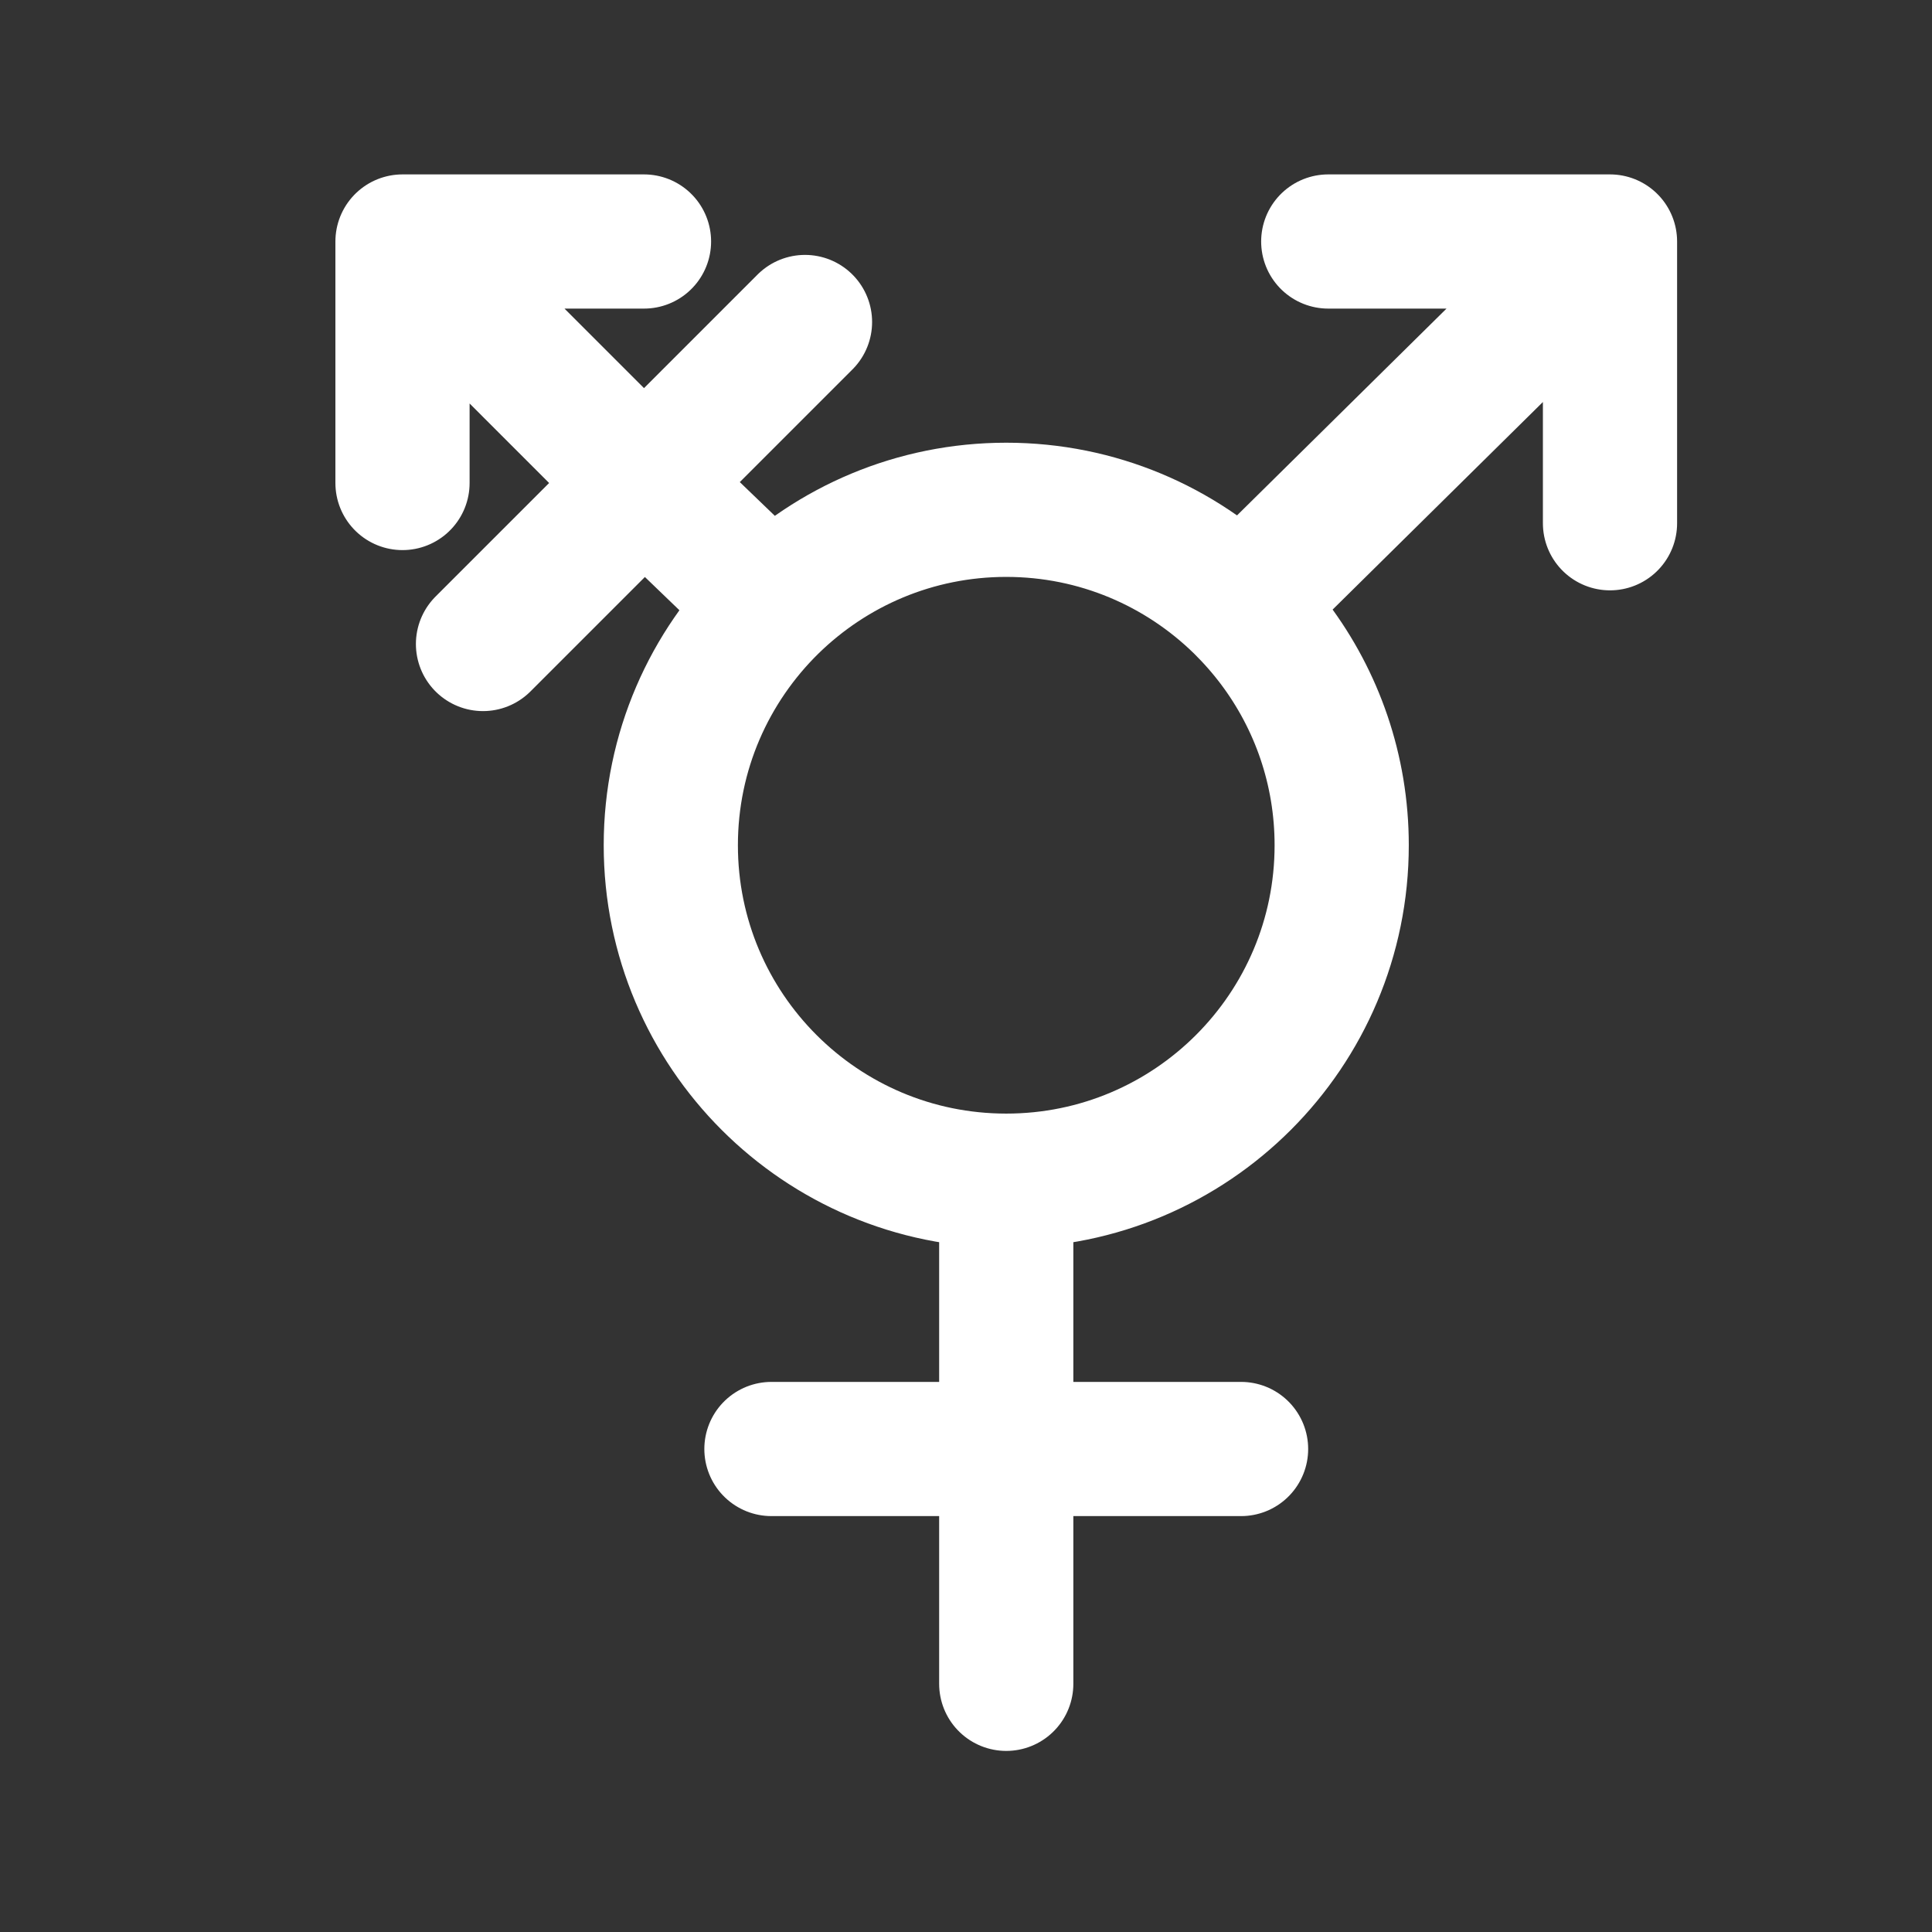 <?xml version="1.0" encoding="UTF-8"?> <!-- Uploaded to: SVG Repo, www.svgrepo.com, Transformed by: SVG Repo Mixer Tools --> <svg xmlns="http://www.w3.org/2000/svg" width="800px" height="800px" viewBox="0 0 24 24" fill="none" stroke="#ffffff"><rect x="0" y="0" width="24" height="24" fill="#333333" stroke="none"/><g id="SVGRepo_bgCarrier" stroke-width="0"></g><g id="SVGRepo_tracerCarrier" stroke-linecap="round" stroke-linejoin="round"></g><g id="SVGRepo_iconCarrier"><path d="M12.5 14.667C14.801 14.667 16.667 12.801 16.667 10.5C16.667 9.562 16.357 8.696 15.834 8C15.707 7.831 15.567 7.672 15.417 7.524M12.5 14.667C10.199 14.667 8.333 12.801 8.333 10.5C8.333 9.334 8.812 8.281 9.583 7.524M12.5 14.667V18M12.5 20.917V18M12.5 18H9.583M12.5 18H15.417M20 3H16.5M20 3V6.5M20 3L15.417 7.524M15.417 7.524C14.665 6.788 13.636 6.333 12.5 6.333C11.364 6.333 10.335 6.788 9.583 7.524M9.583 7.524L8 6M5 3H8M5 3V6M5 3L8 6M8 6L6 8M8 6L10 4" stroke="#ffffff" stroke-width="1.667" stroke-linecap="round"></path></g></svg> 